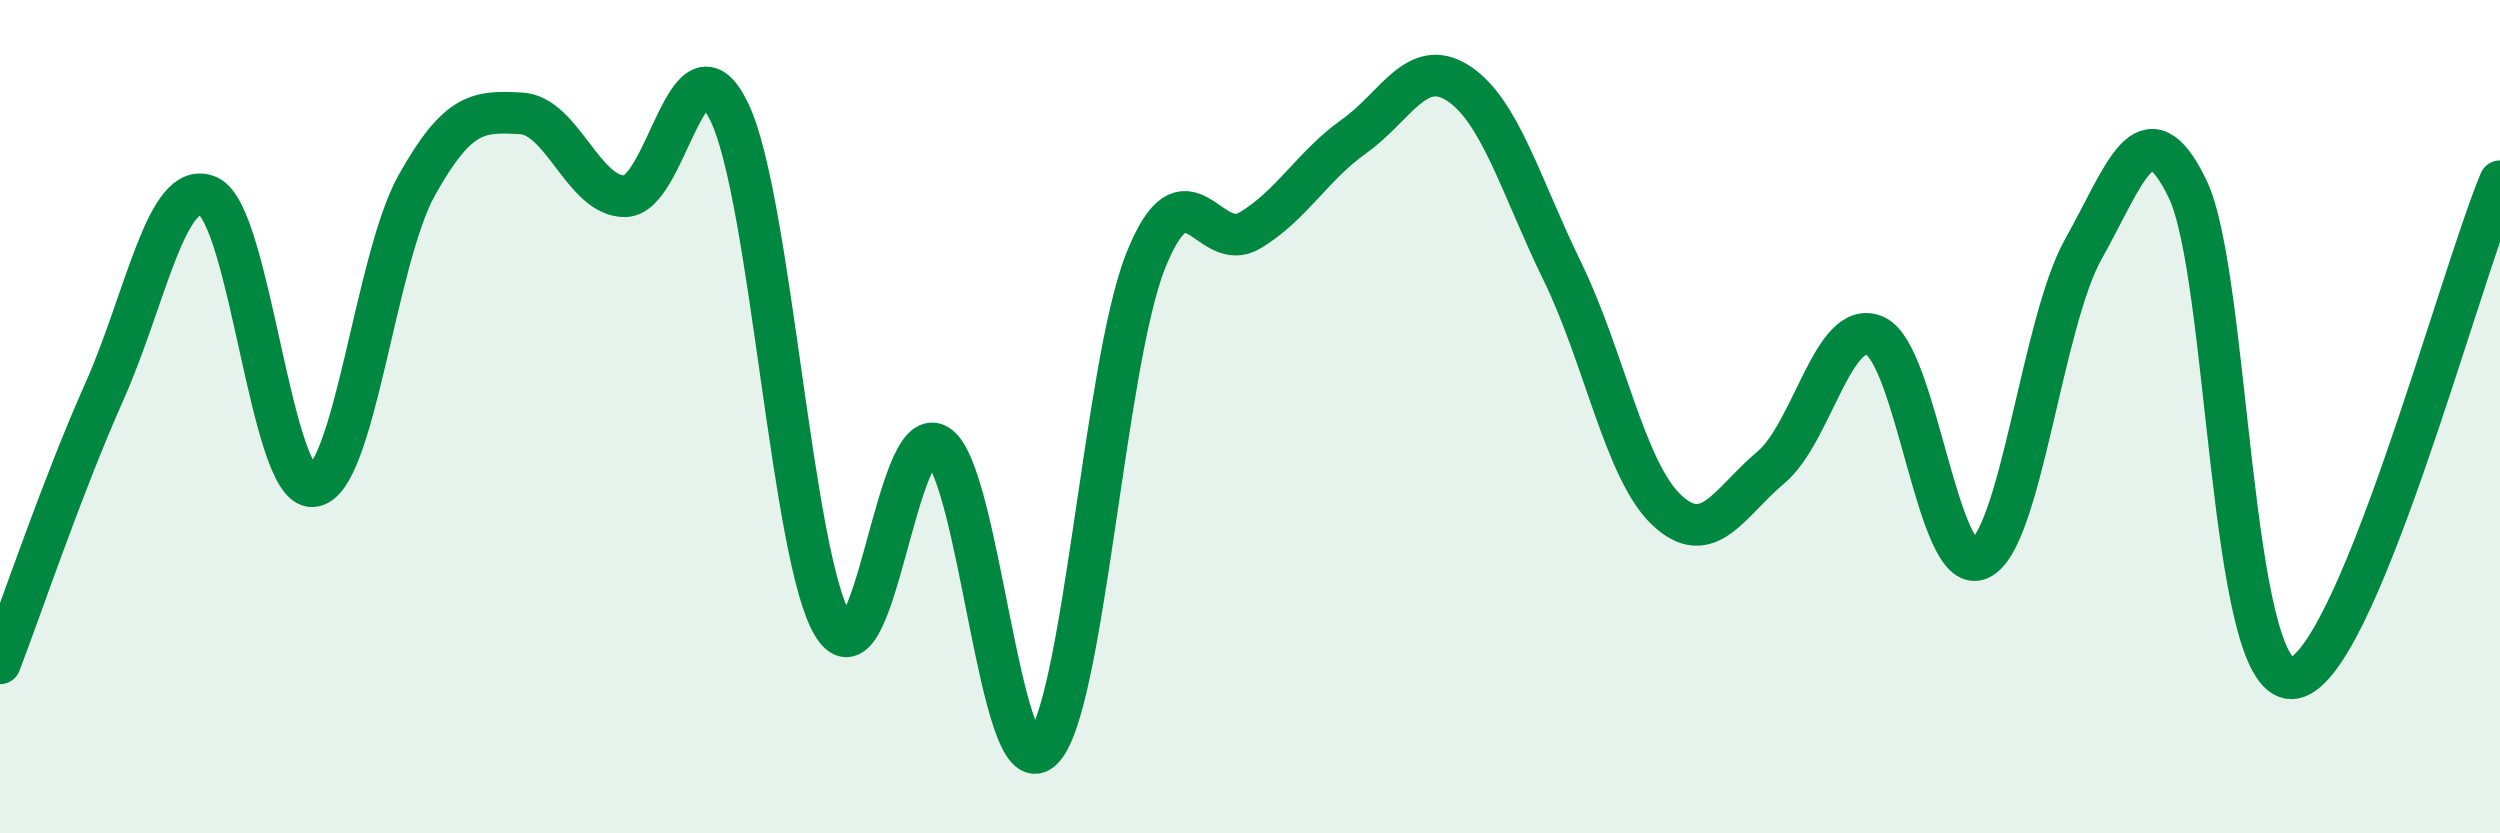 
    <svg width="60" height="20" viewBox="0 0 60 20" xmlns="http://www.w3.org/2000/svg">
      <path
        d="M 0,15.92 C 0.5,14.62 1.5,11.65 2.5,9.41 C 3.5,7.17 4,4.26 5,4.71 C 6,5.16 6.5,11.72 7.5,11.67 C 8.5,11.62 9,6.24 10,4.45 C 11,2.66 11.5,2.67 12.5,2.72 C 13.5,2.77 14,4.72 15,4.71 C 16,4.7 16.5,0.62 17.5,2.68 C 18.5,4.74 19,13.42 20,15.02 C 21,16.62 21.5,10.08 22.5,10.68 C 23.5,11.28 24,18.89 25,18 C 26,17.11 26.5,8.74 27.5,6.25 C 28.5,3.76 29,6.13 30,5.53 C 31,4.93 31.5,3.98 32.5,3.27 C 33.5,2.56 34,1.35 35,2 C 36,2.65 36.5,4.47 37.5,6.52 C 38.5,8.57 39,11.3 40,12.24 C 41,13.18 41.5,12.06 42.5,11.22 C 43.5,10.38 44,7.62 45,8.06 C 46,8.5 46.5,13.84 47.5,13.42 C 48.5,13 49,7.76 50,5.98 C 51,4.2 51.5,2.47 52.5,4.53 C 53.5,6.59 53.5,16.32 55,16.28 C 56.5,16.24 59,6.74 60,4.35L60 20L0 20Z"
        fill="#008740"
        opacity="0.1"
        stroke-linecap="round"
        stroke-linejoin="round"
      />
      <path
        d="M 0,15.92 C 0.5,14.62 1.5,11.65 2.5,9.41 C 3.5,7.17 4,4.26 5,4.71 C 6,5.16 6.5,11.72 7.5,11.67 C 8.5,11.62 9,6.24 10,4.45 C 11,2.66 11.5,2.67 12.5,2.72 C 13.5,2.77 14,4.72 15,4.71 C 16,4.7 16.5,0.62 17.5,2.68 C 18.5,4.74 19,13.42 20,15.02 C 21,16.62 21.5,10.08 22.5,10.68 C 23.5,11.28 24,18.89 25,18 C 26,17.11 26.5,8.74 27.5,6.25 C 28.5,3.76 29,6.13 30,5.53 C 31,4.93 31.5,3.98 32.5,3.27 C 33.5,2.56 34,1.35 35,2 C 36,2.65 36.5,4.47 37.5,6.52 C 38.5,8.57 39,11.3 40,12.24 C 41,13.18 41.5,12.06 42.5,11.22 C 43.5,10.38 44,7.62 45,8.06 C 46,8.5 46.5,13.84 47.5,13.42 C 48.5,13 49,7.76 50,5.98 C 51,4.2 51.5,2.47 52.5,4.53 C 53.5,6.59 53.5,16.32 55,16.28 C 56.5,16.24 59,6.74 60,4.35"
        stroke="#008740"
        stroke-width="1"
        fill="none"
        stroke-linecap="round"
        stroke-linejoin="round"
      />
    </svg>
  
